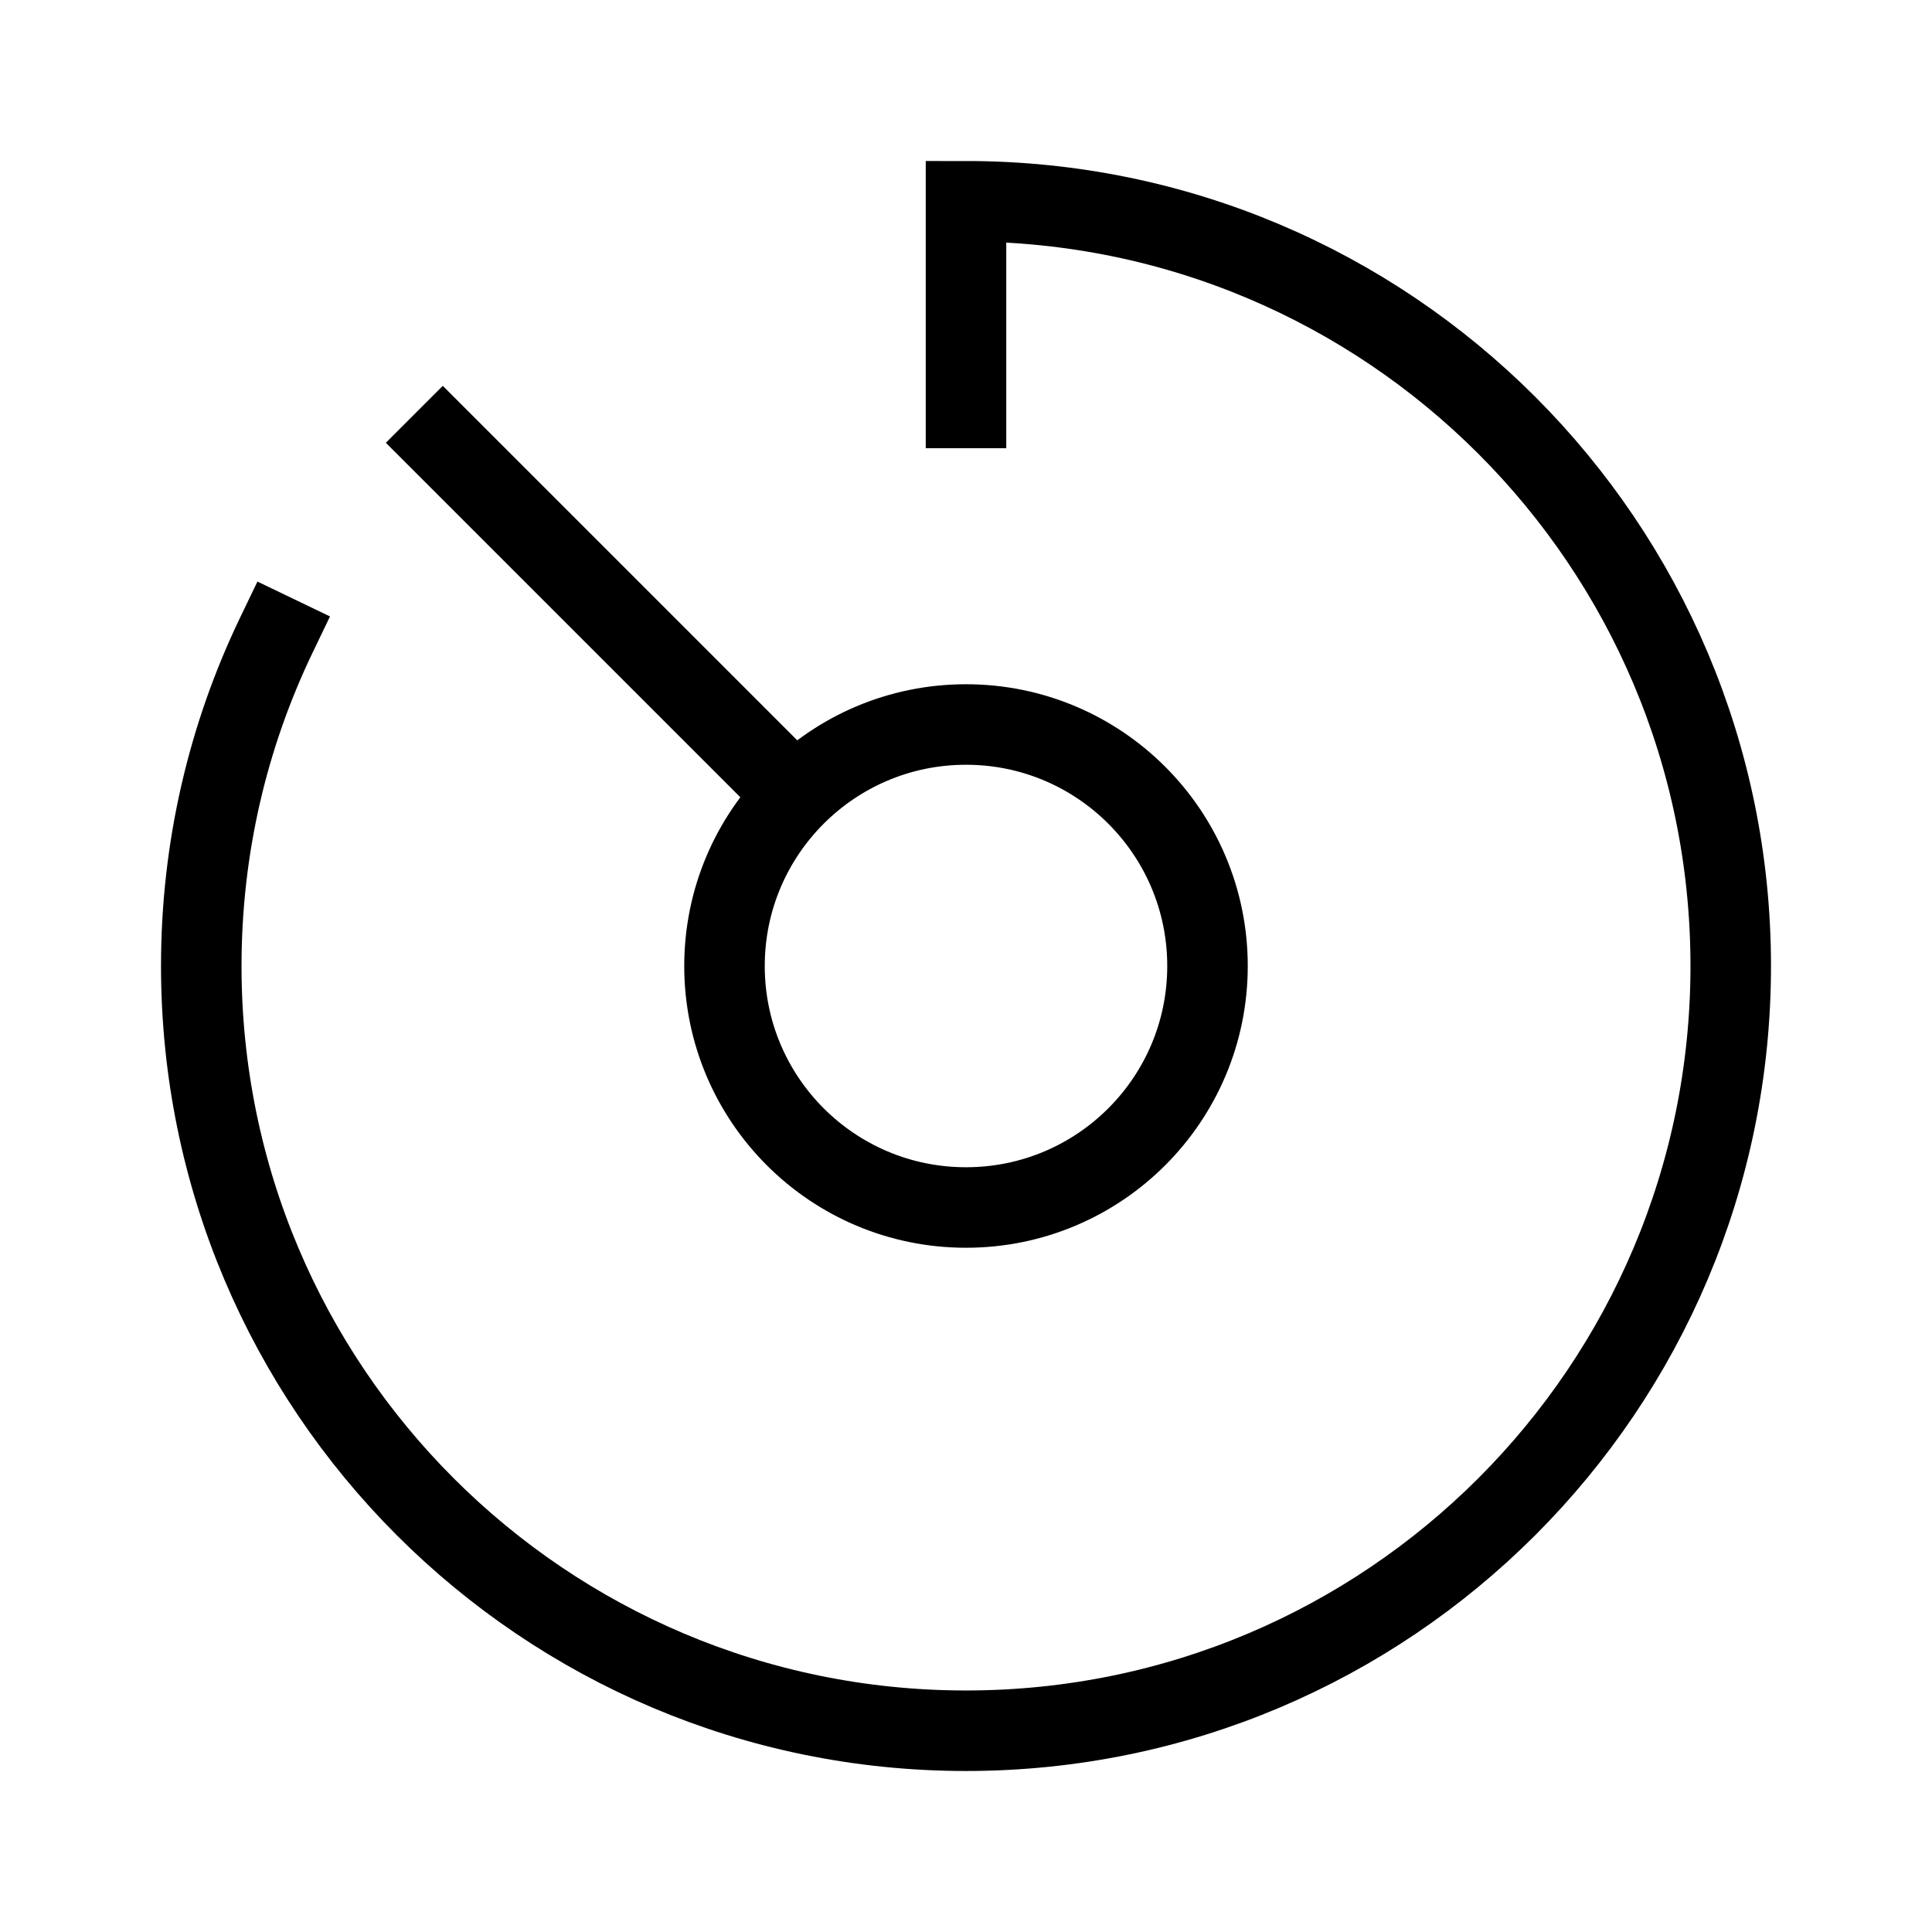 <svg width="40" height="40" viewBox="0 0 40 40" fill="none" xmlns="http://www.w3.org/2000/svg">
<path d="M15.833 15.833L9.167 9.167M20 8.446V4.167C28.744 4.167 35.833 11.256 35.833 20C35.833 28.745 28.744 35.833 20 35.833C11.255 35.833 4.167 28.745 4.167 20C4.167 17.548 4.724 15.225 5.72 13.153M25 20C25 22.762 22.762 25 20 25C17.238 25 15 22.762 15 20C15 17.239 17.238 15 20 15C22.762 15 25 17.239 25 20Z" stroke="black" stroke-width="1.667" stroke-linecap="square"/>
</svg>
